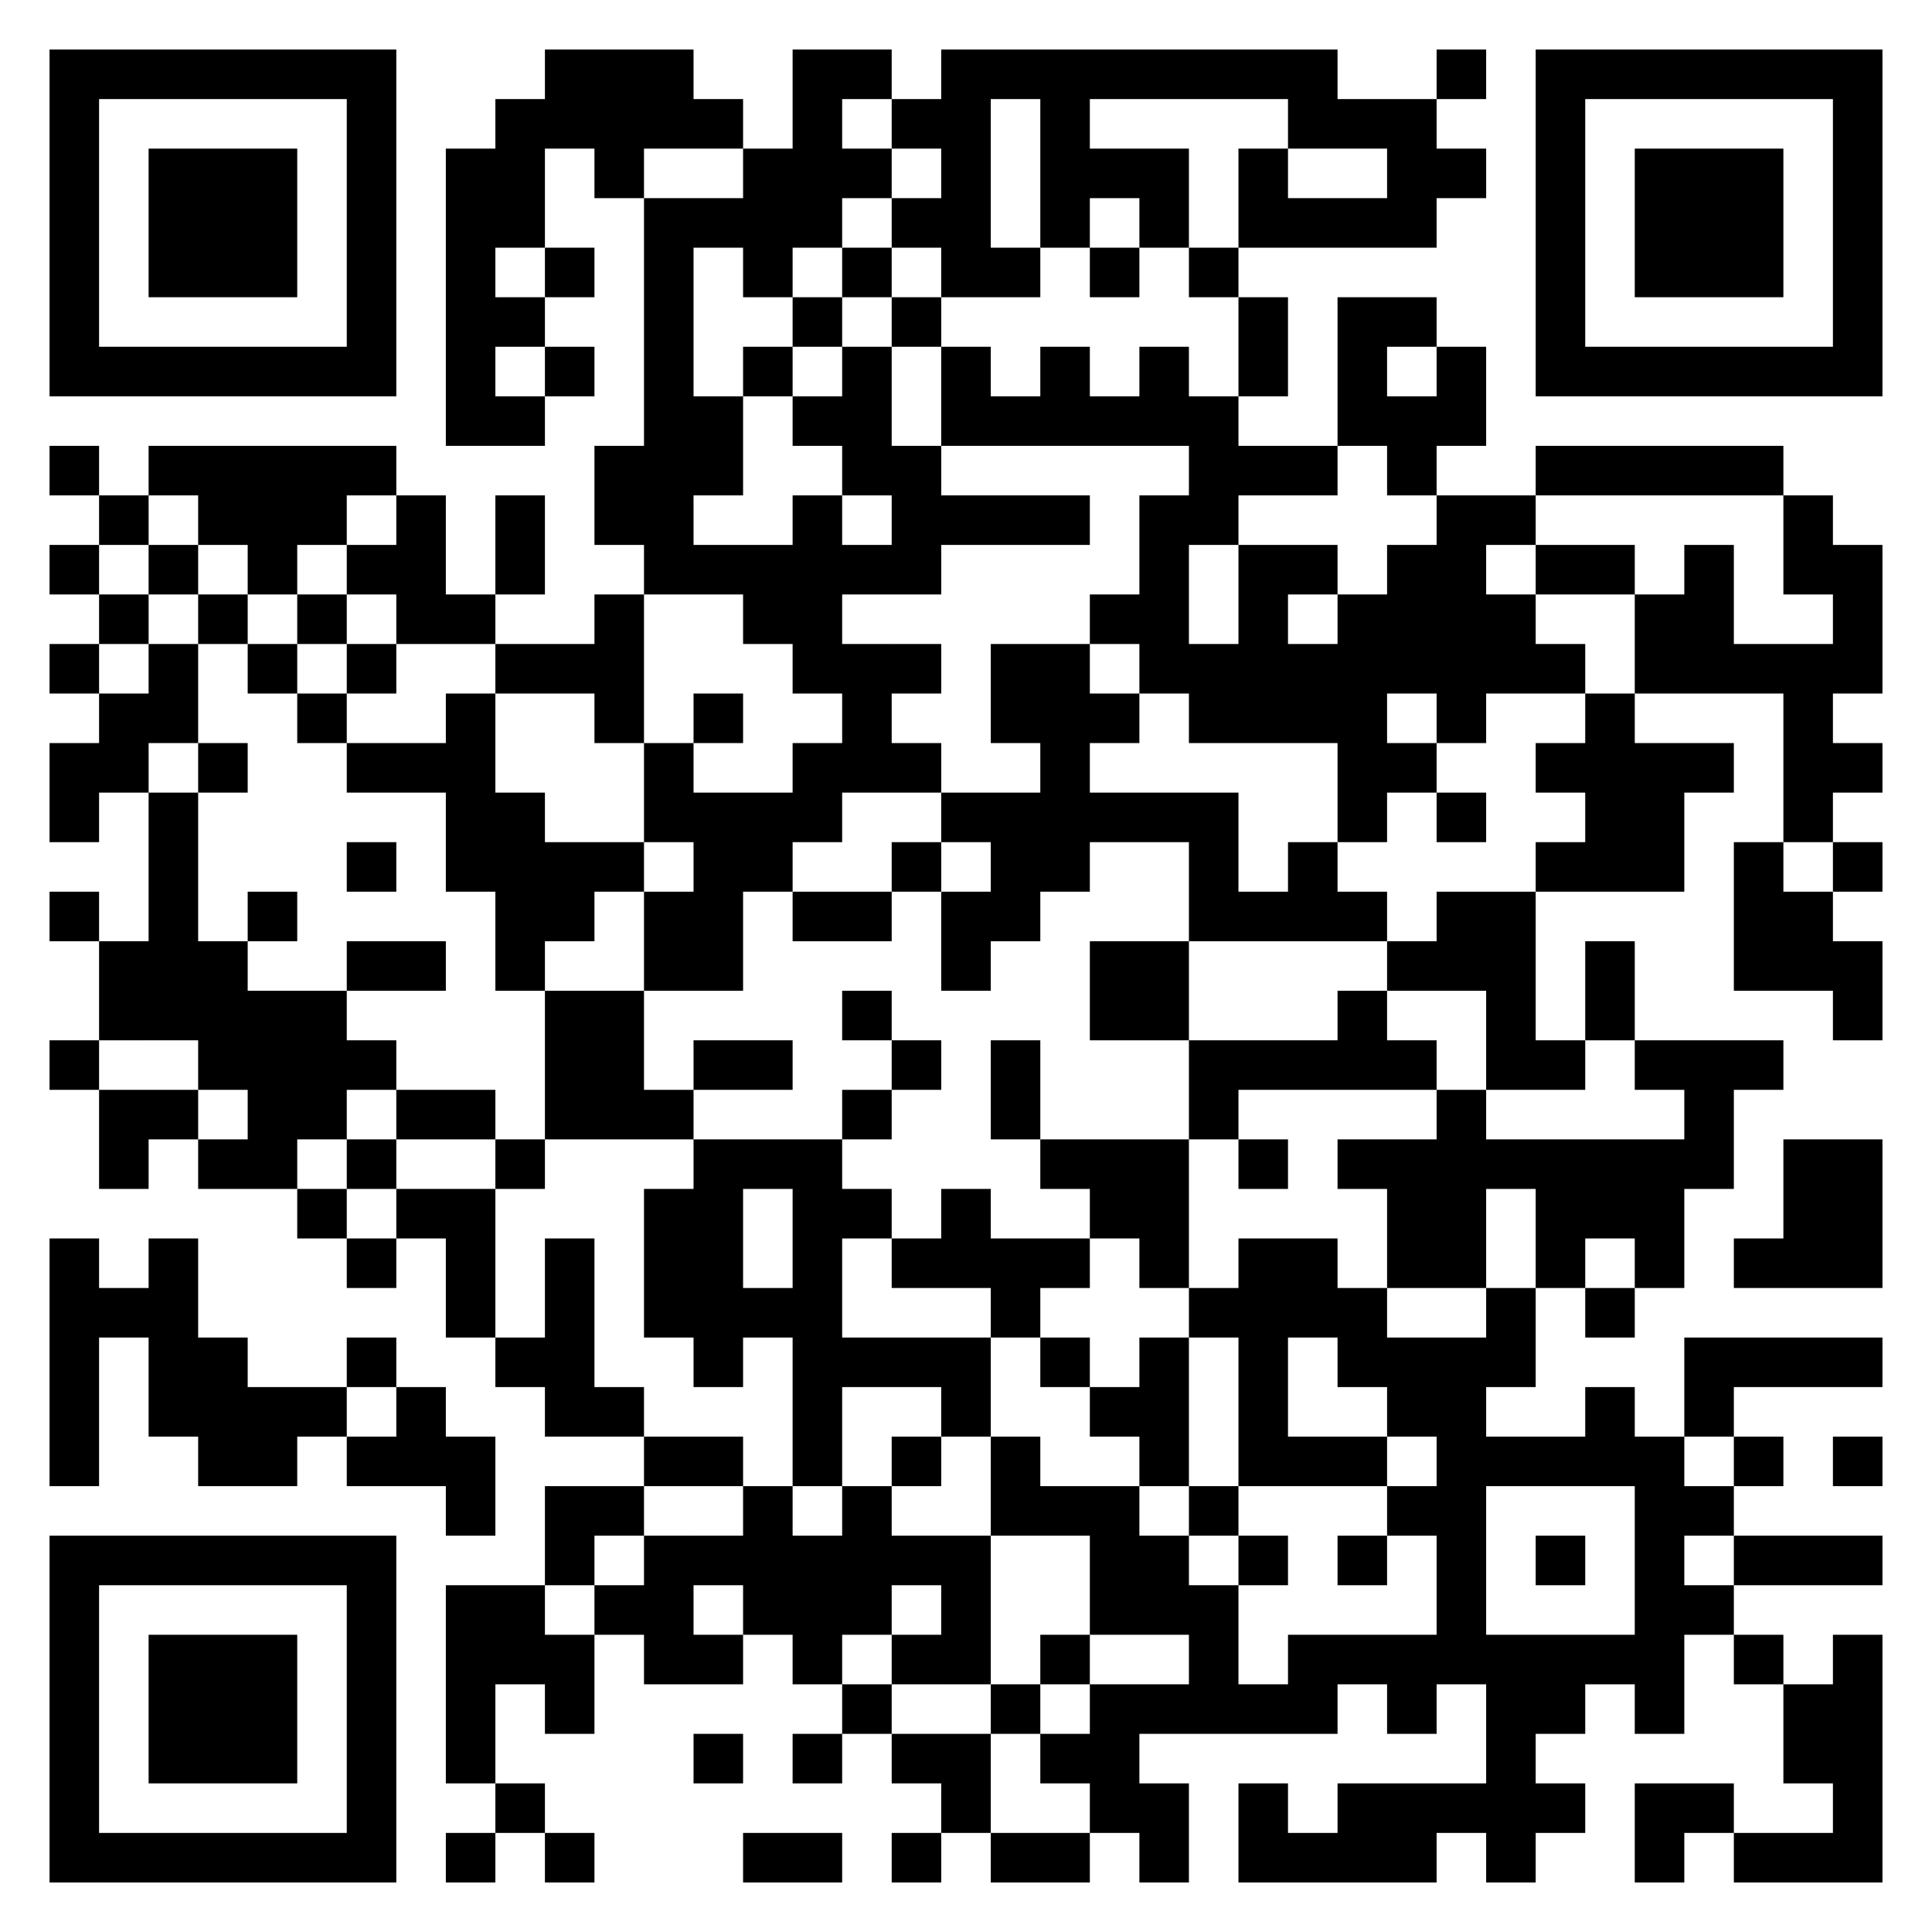 <?xml version="1.0" encoding="UTF-8"?>
<!DOCTYPE svg PUBLIC "-//W3C//DTD SVG 1.1//EN" "http://www.w3.org/Graphics/SVG/1.1/DTD/svg11.dtd">
<svg xmlns="http://www.w3.org/2000/svg" version="1.1" viewBox="0 0 39 39" stroke="none">
	<rect width="100%" height="100%" fill="#ffffff"/>
	<path d="M1,1h7v1h-7z M11,1h3v2h-3z M16,1h1v4h-1z M17,1h1v1h-1z M19,1h8v1h-8z M29,1h1v1h-1z M31,1h7v1h-7z M1,2h1v6h-1z M7,2h1v6h-1z M10,2h1v3h-1z M14,2h1v1h-1z M18,2h2v1h-2z M21,2h1v3h-1z M26,2h3v1h-3z M31,2h1v6h-1z M37,2h1v6h-1z M3,3h3v3h-3z M9,3h1v6h-1z M12,3h1v1h-1z M15,3h1v3h-1z M17,3h1v1h-1z M19,3h1v3h-1z M22,3h2v1h-2z M25,3h1v2h-1z M28,3h2v1h-2z M33,3h3v3h-3z M13,4h1v8h-1z M14,4h1v1h-1z M18,4h1v1h-1z M23,4h1v1h-1z M26,4h3v1h-3z M11,5h1v1h-1z M17,5h1v1h-1z M20,5h1v1h-1z M22,5h1v1h-1z M24,5h1v1h-1z M10,6h1v1h-1z M16,6h1v1h-1z M18,6h1v1h-1z M25,6h1v2h-1z M27,6h1v3h-1z M28,6h1v1h-1z M2,7h5v1h-5z M11,7h1v1h-1z M15,7h1v1h-1z M17,7h1v3h-1z M19,7h1v2h-1z M21,7h1v2h-1z M23,7h1v2h-1z M29,7h1v2h-1z M32,7h5v1h-5z M10,8h1v1h-1z M14,8h1v2h-1z M16,8h1v1h-1z M20,8h1v1h-1z M22,8h1v1h-1z M24,8h1v3h-1z M28,8h1v2h-1z M1,9h1v1h-1z M3,9h5v1h-5z M12,9h1v2h-1z M18,9h1v3h-1z M25,9h2v1h-2z M31,9h5v1h-5z M2,10h1v1h-1z M4,10h3v1h-3z M8,10h1v3h-1z M10,10h1v2h-1z M16,10h1v4h-1z M19,10h3v1h-3z M23,10h1v4h-1z M29,10h1v5h-1z M30,10h1v1h-1z M36,10h1v2h-1z M1,11h1v1h-1z M3,11h1v1h-1z M5,11h1v1h-1z M7,11h1v1h-1z M14,11h2v1h-2z M17,11h1v1h-1z M25,11h1v4h-1z M26,11h1v1h-1z M28,11h1v3h-1z M31,11h2v1h-2z M34,11h1v3h-1z M37,11h1v3h-1z M2,12h1v1h-1z M4,12h1v1h-1z M6,12h1v1h-1z M9,12h1v1h-1z M12,12h1v3h-1z M15,12h1v1h-1z M22,12h1v1h-1z M27,12h1v5h-1z M30,12h1v2h-1z M33,12h1v2h-1z M1,13h1v1h-1z M3,13h1v2h-1z M5,13h1v1h-1z M7,13h1v1h-1z M10,13h2v1h-2z M17,13h1v3h-1z M18,13h1v1h-1z M20,13h2v2h-2z M24,13h1v2h-1z M26,13h1v2h-1z M31,13h1v1h-1z M35,13h2v1h-2z M2,14h1v2h-1z M6,14h1v1h-1z M9,14h1v4h-1z M14,14h1v1h-1z M22,14h1v1h-1z M32,14h1v4h-1z M36,14h1v3h-1z M1,15h1v2h-1z M4,15h1v1h-1z M7,15h2v1h-2z M13,15h1v2h-1z M16,15h1v2h-1z M18,15h1v1h-1z M21,15h1v3h-1z M28,15h1v1h-1z M31,15h1v1h-1z M33,15h1v3h-1z M34,15h1v1h-1z M37,15h1v1h-1z M3,16h1v5h-1z M10,16h1v4h-1z M14,16h2v2h-2z M19,16h2v1h-2z M22,16h3v1h-3z M29,16h1v1h-1z M7,17h1v1h-1z M11,17h2v1h-2z M18,17h1v1h-1z M20,17h1v2h-1z M24,17h1v2h-1z M26,17h1v2h-1z M31,17h1v1h-1z M35,17h1v3h-1z M37,17h1v1h-1z M1,18h1v1h-1z M5,18h1v1h-1z M11,18h1v1h-1z M13,18h2v2h-2z M16,18h2v1h-2z M19,18h1v2h-1z M25,18h1v1h-1z M27,18h1v1h-1z M29,18h2v2h-2z M36,18h1v2h-1z M2,19h1v2h-1z M4,19h1v3h-1z M7,19h2v1h-2z M22,19h2v2h-2z M28,19h1v1h-1z M32,19h1v2h-1z M37,19h1v2h-1z M5,20h2v3h-2z M11,20h2v3h-2z M17,20h1v1h-1z M27,20h1v2h-1z M30,20h1v2h-1z M1,21h1v1h-1z M7,21h1v1h-1z M14,21h2v1h-2z M18,21h1v1h-1z M20,21h1v2h-1z M24,21h3v1h-3z M28,21h1v1h-1z M31,21h1v1h-1z M33,21h3v1h-3z M2,22h2v1h-2z M8,22h2v1h-2z M13,22h1v1h-1z M17,22h1v1h-1z M24,22h1v1h-1z M29,22h1v4h-1z M34,22h1v2h-1z M2,23h1v1h-1z M4,23h2v1h-2z M7,23h1v1h-1z M10,23h1v1h-1z M14,23h1v5h-1z M15,23h2v1h-2z M21,23h3v1h-3z M25,23h1v1h-1z M27,23h2v1h-2z M30,23h4v1h-4z M36,23h2v3h-2z M6,24h1v1h-1z M8,24h2v1h-2z M13,24h1v3h-1z M16,24h1v6h-1z M17,24h1v1h-1z M19,24h1v2h-1z M22,24h2v1h-2z M28,24h1v2h-1z M31,24h3v1h-3z M1,25h1v5h-1z M3,25h1v4h-1z M7,25h1v1h-1z M9,25h1v2h-1z M11,25h1v4h-1z M18,25h1v1h-1z M20,25h2v1h-2z M23,25h1v1h-1z M25,25h1v5h-1z M26,25h1v2h-1z M31,25h1v1h-1z M33,25h1v1h-1z M35,25h1v1h-1z M2,26h1v1h-1z M15,26h1v1h-1z M20,26h1v1h-1z M24,26h1v1h-1z M27,26h1v2h-1z M30,26h1v2h-1z M32,26h1v1h-1z M4,27h1v3h-1z M7,27h1v1h-1z M10,27h1v1h-1z M17,27h3v1h-3z M21,27h1v1h-1z M23,27h1v3h-1z M28,27h2v2h-2z M34,27h4v1h-4z M5,28h2v1h-2z M8,28h1v2h-1z M12,28h1v1h-1z M19,28h1v1h-1z M22,28h1v1h-1z M32,28h1v2h-1z M34,28h1v1h-1z M5,29h1v1h-1z M7,29h1v1h-1z M9,29h1v2h-1z M13,29h2v1h-2z M18,29h1v1h-1z M20,29h1v2h-1z M26,29h2v1h-2z M29,29h1v5h-1z M30,29h2v1h-2z M33,29h1v6h-1z M35,29h1v1h-1z M37,29h1v1h-1z M11,30h2v1h-2z M15,30h1v3h-1z M17,30h1v3h-1z M21,30h2v1h-2z M24,30h1v1h-1z M28,30h1v1h-1z M34,30h1v1h-1z M1,31h7v1h-7z M11,31h1v1h-1z M13,31h1v3h-1z M14,31h1v1h-1z M16,31h1v3h-1z M18,31h2v1h-2z M22,31h2v2h-2z M25,31h1v1h-1z M27,31h1v1h-1z M31,31h1v1h-1z M35,31h3v1h-3z M1,32h1v6h-1z M7,32h1v6h-1z M9,32h2v2h-2z M12,32h1v1h-1z M19,32h1v2h-1z M24,32h1v3h-1z M34,32h1v1h-1z M3,33h3v3h-3z M11,33h1v2h-1z M14,33h1v1h-1z M18,33h1v1h-1z M21,33h1v1h-1z M26,33h3v1h-3z M30,33h1v5h-1z M31,33h2v1h-2z M35,33h1v1h-1z M37,33h1v5h-1z M9,34h1v2h-1z M17,34h1v1h-1z M20,34h1v1h-1z M22,34h1v3h-1z M23,34h1v1h-1z M25,34h2v1h-2z M28,34h1v1h-1z M31,34h1v1h-1z M36,34h1v2h-1z M14,35h1v1h-1z M16,35h1v1h-1z M18,35h2v1h-2z M21,35h1v1h-1z M10,36h1v1h-1z M19,36h1v1h-1z M23,36h1v2h-1z M25,36h1v2h-1z M27,36h2v2h-2z M29,36h1v1h-1z M31,36h1v1h-1z M33,36h2v1h-2z M2,37h5v1h-5z M9,37h1v1h-1z M11,37h1v1h-1z M15,37h2v1h-2z M18,37h1v1h-1z M20,37h2v1h-2z M26,37h1v1h-1z M33,37h1v1h-1z M35,37h2v1h-2z" fill="#000000"/>
</svg>

